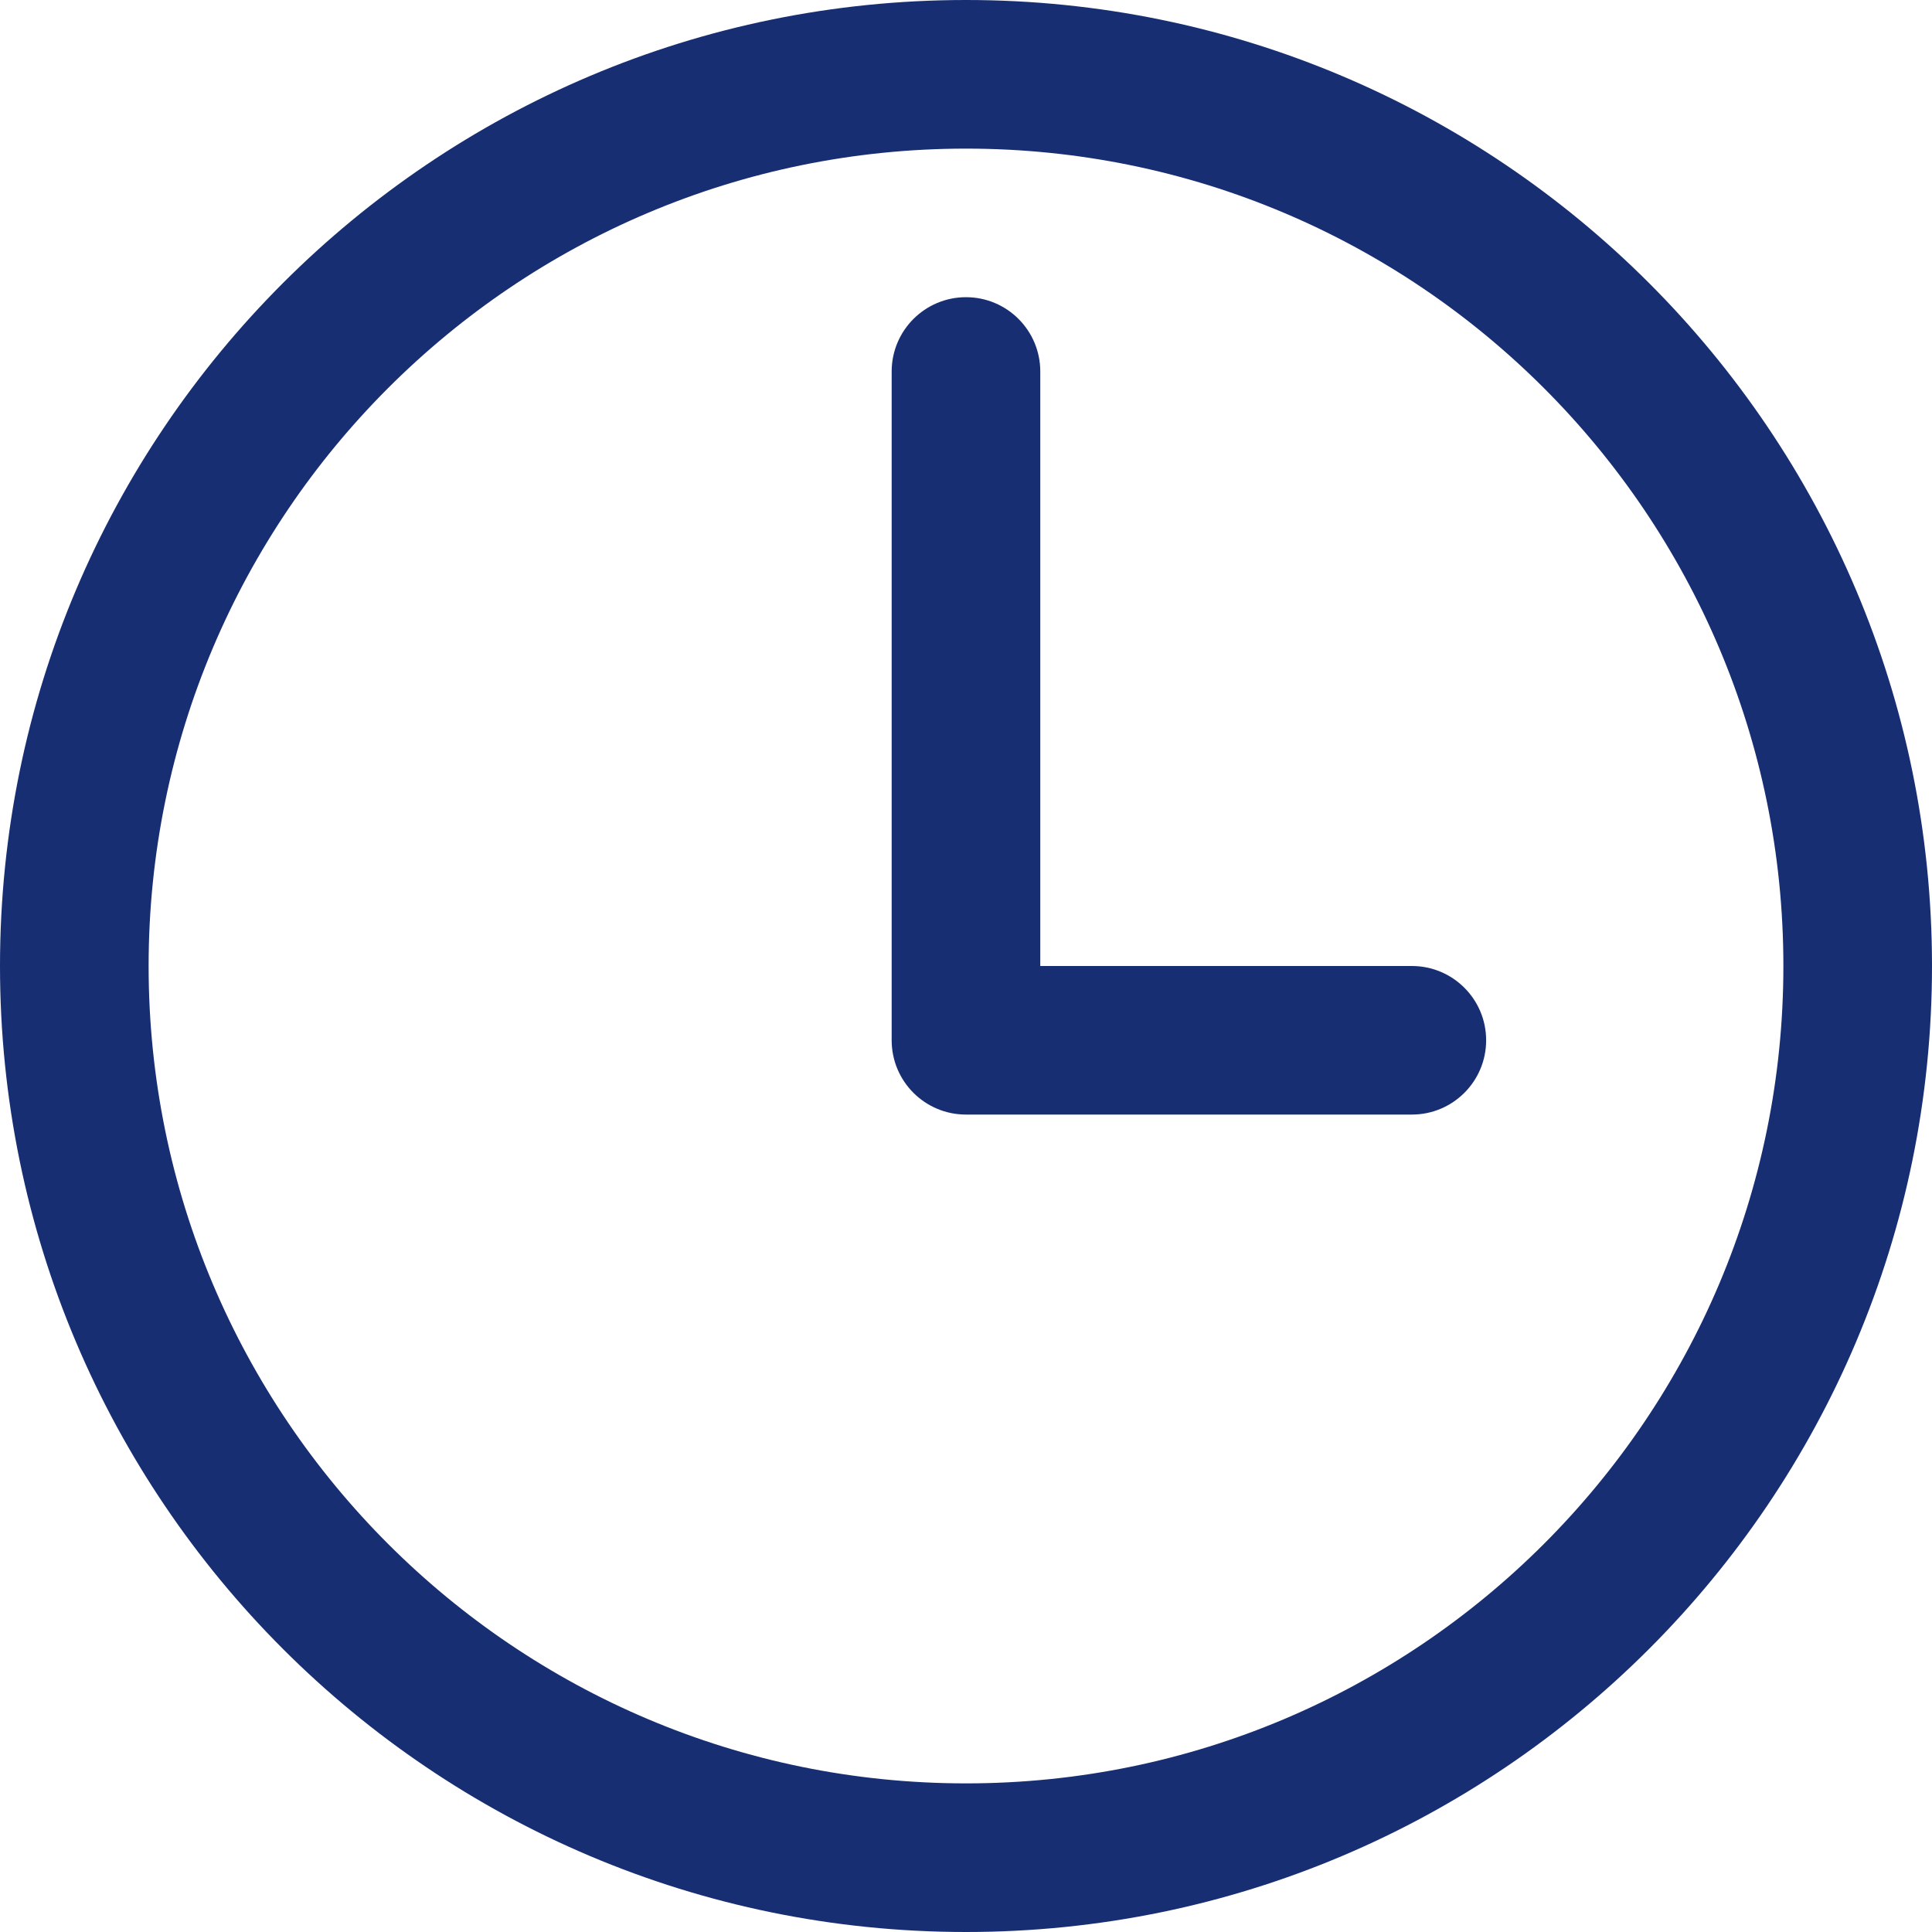 <svg width="40" height="40" viewBox="0 0 40 40" fill="none" xmlns="http://www.w3.org/2000/svg">
<path fill-rule="evenodd" clip-rule="evenodd" d="M0 20C0 8.958 8.958 0 20 0C31.042 0 40 8.958 40 20C40 31.042 31.042 40 20 40C8.958 40 0 31.042 0 20ZM20 3.077C10.657 3.077 3.077 10.657 3.077 20C3.077 29.343 10.657 36.923 20 36.923C29.343 36.923 36.923 29.343 36.923 20C36.923 10.657 29.343 3.077 20 3.077Z" fill="#172E73"/>
<path fill-rule="evenodd" clip-rule="evenodd" d="M20 6.153C20.85 6.153 21.538 6.842 21.538 7.692V20H29.231C30.08 20 30.769 20.688 30.769 21.538C30.769 22.388 30.08 23.076 29.231 23.076H20C19.15 23.076 18.461 22.388 18.461 21.538V7.692C18.461 6.842 19.15 6.153 20 6.153Z" fill="#172E73"/>
</svg>
